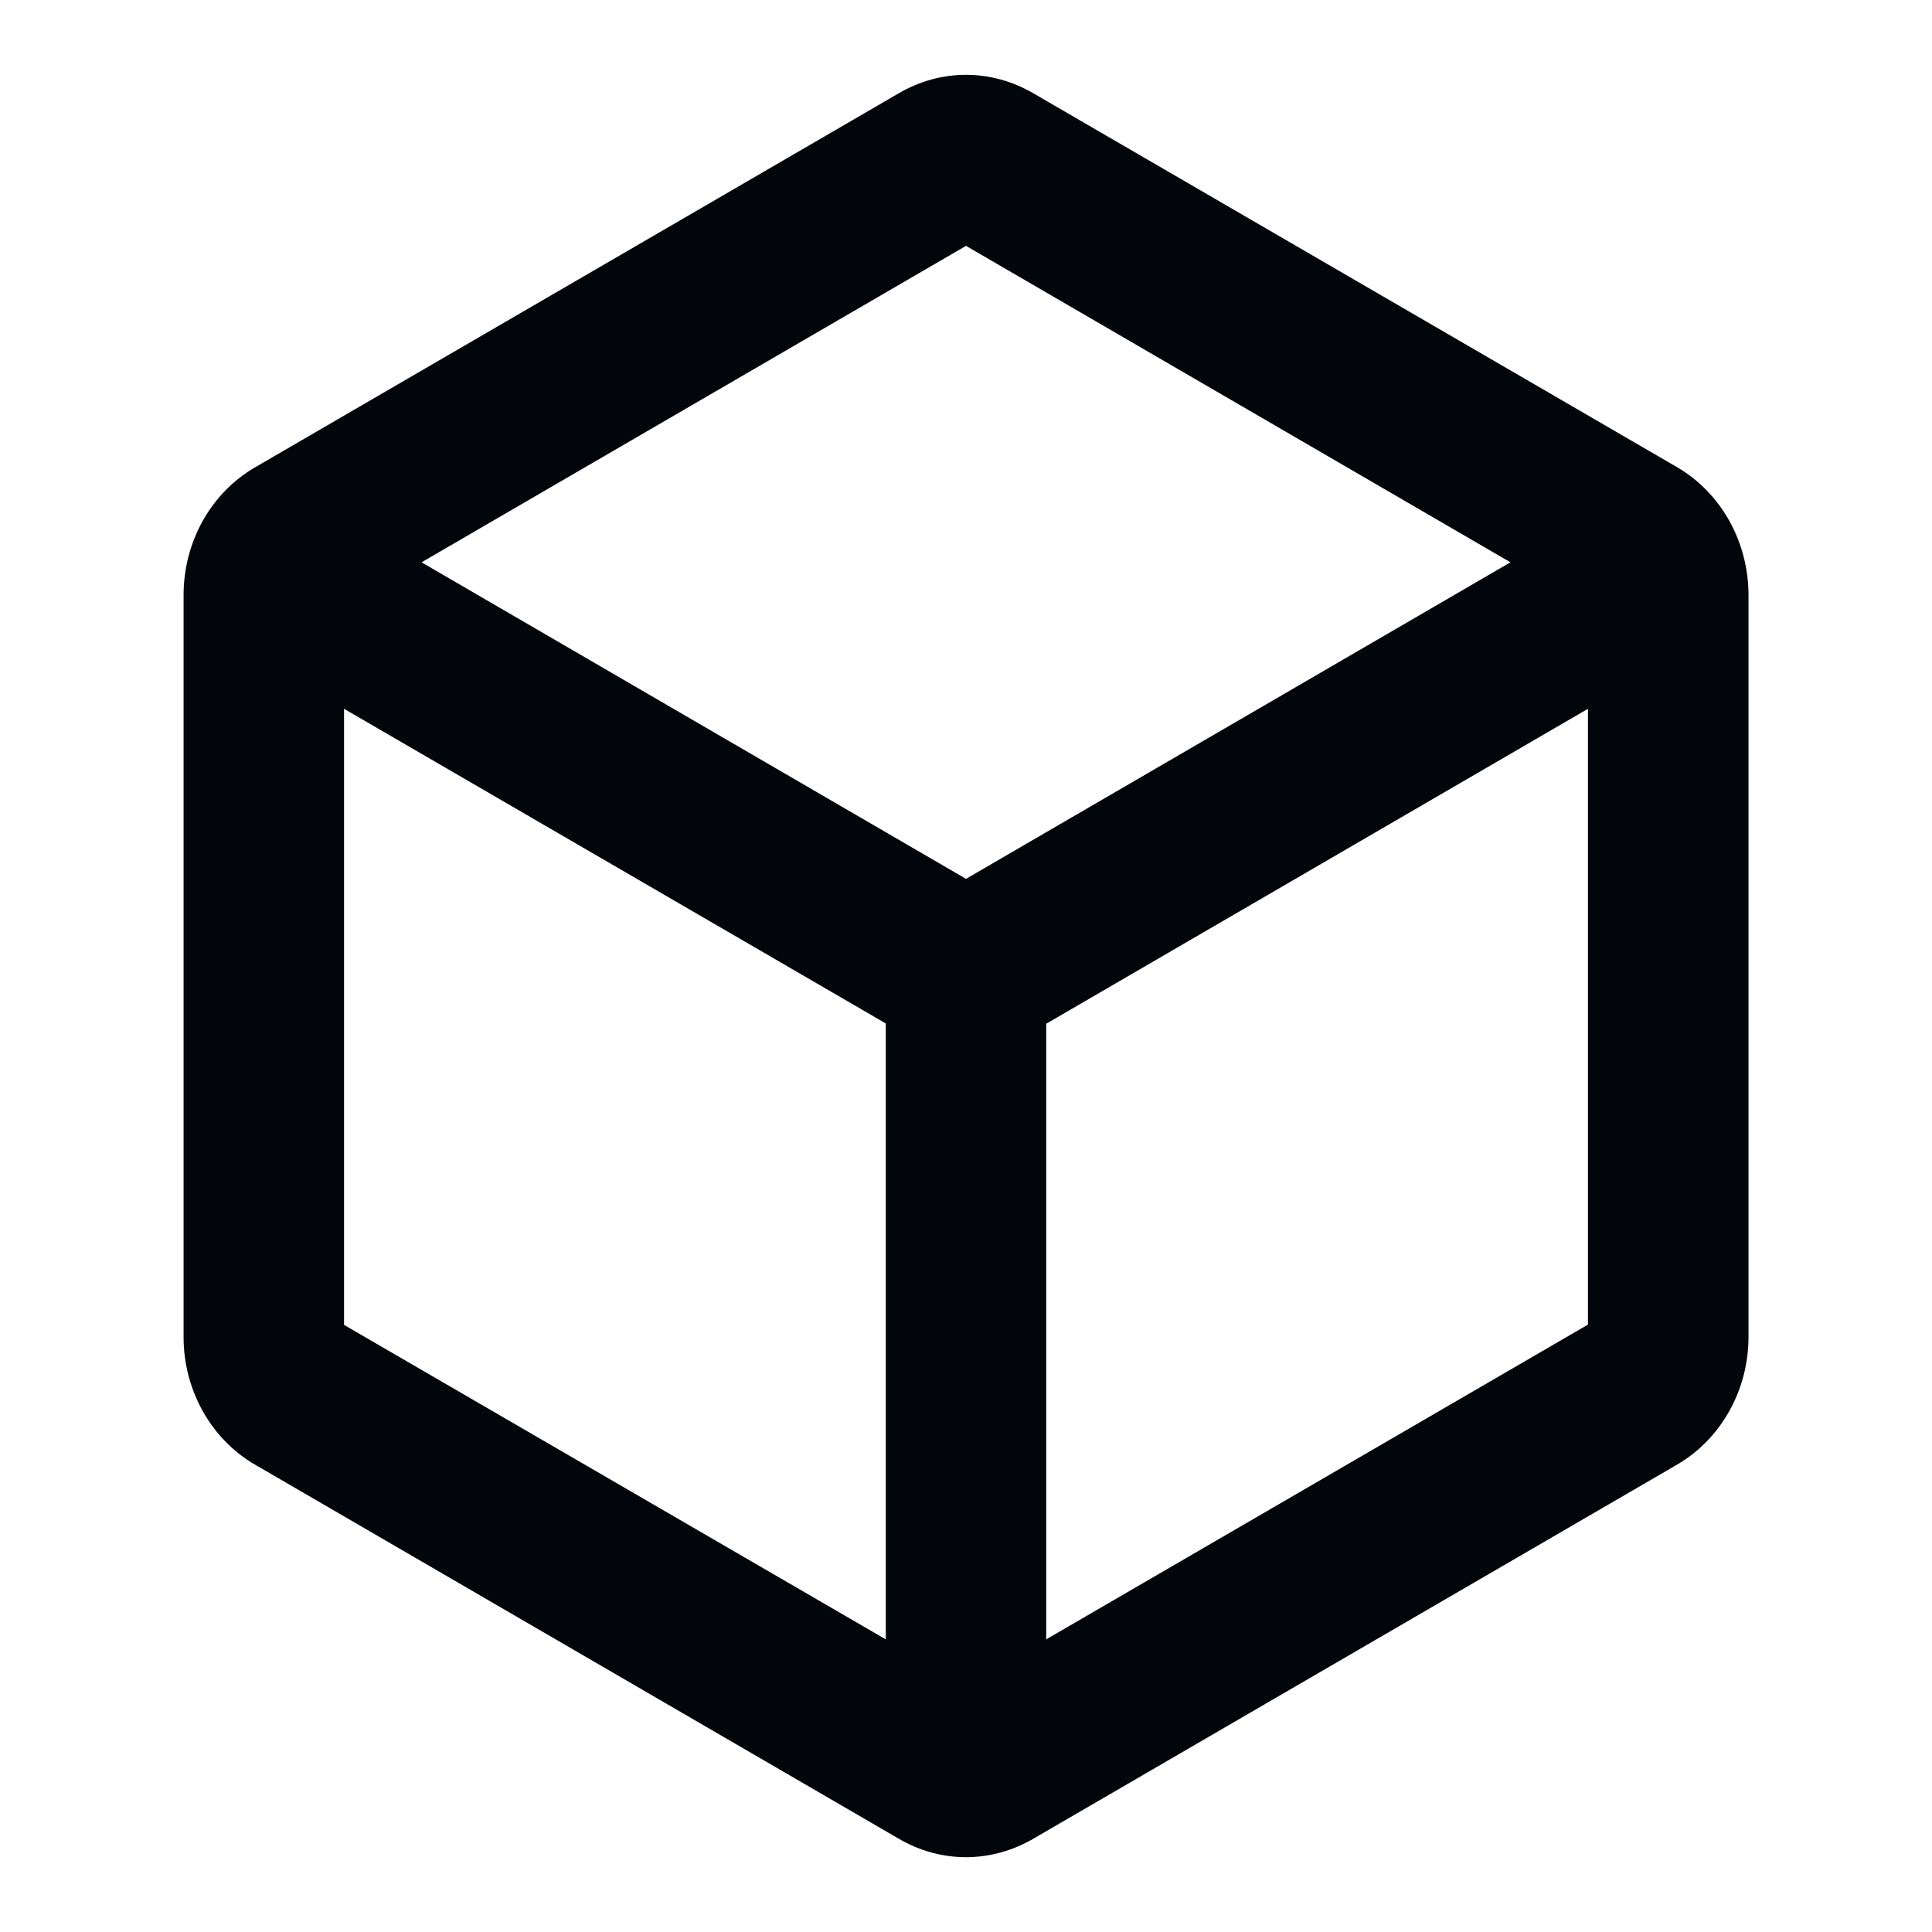 <?xml version="1.0" encoding="UTF-8"?> <svg xmlns="http://www.w3.org/2000/svg" width="20" height="20" viewBox="0 0 20 20" fill="none"><g id="Icon"><path id="Vector" d="M2.013 6.156V6.156L2.013 13.844L2.013 13.844C2.013 14.093 2.077 14.338 2.197 14.553C2.317 14.768 2.49 14.945 2.698 15.066C2.698 15.066 2.698 15.066 2.699 15.066L9.362 18.938C9.362 18.938 9.362 18.938 9.362 18.938C9.557 19.052 9.776 19.113 10 19.113C10.224 19.113 10.443 19.052 10.638 18.938C10.638 18.938 10.638 18.938 10.639 18.938L17.302 15.066C17.302 15.066 17.302 15.066 17.302 15.066C17.51 14.945 17.683 14.768 17.803 14.553C17.924 14.338 17.987 14.093 17.988 13.844V13.844V6.157V6.157C17.987 5.908 17.924 5.662 17.804 5.447C17.683 5.231 17.51 5.053 17.302 4.932L10.639 1.062C10.638 1.062 10.638 1.062 10.638 1.062C10.443 0.948 10.224 0.887 10 0.887C9.776 0.887 9.557 0.948 9.362 1.062C9.362 1.062 9.362 1.062 9.362 1.062L2.699 4.934C2.698 4.934 2.698 4.934 2.698 4.934C2.49 5.055 2.317 5.232 2.197 5.447C2.077 5.662 2.013 5.907 2.013 6.156ZM4.14 5.821L10 2.415L15.86 5.821L10 9.228L4.14 5.821ZM3.449 13.78V7.142L9.282 10.53V17.166L3.449 13.78ZM16.551 13.777L10.718 17.166V10.533L16.551 7.142V13.777Z" fill="#02060A" stroke="#02060A" stroke-width="0.225"></path></g></svg> 